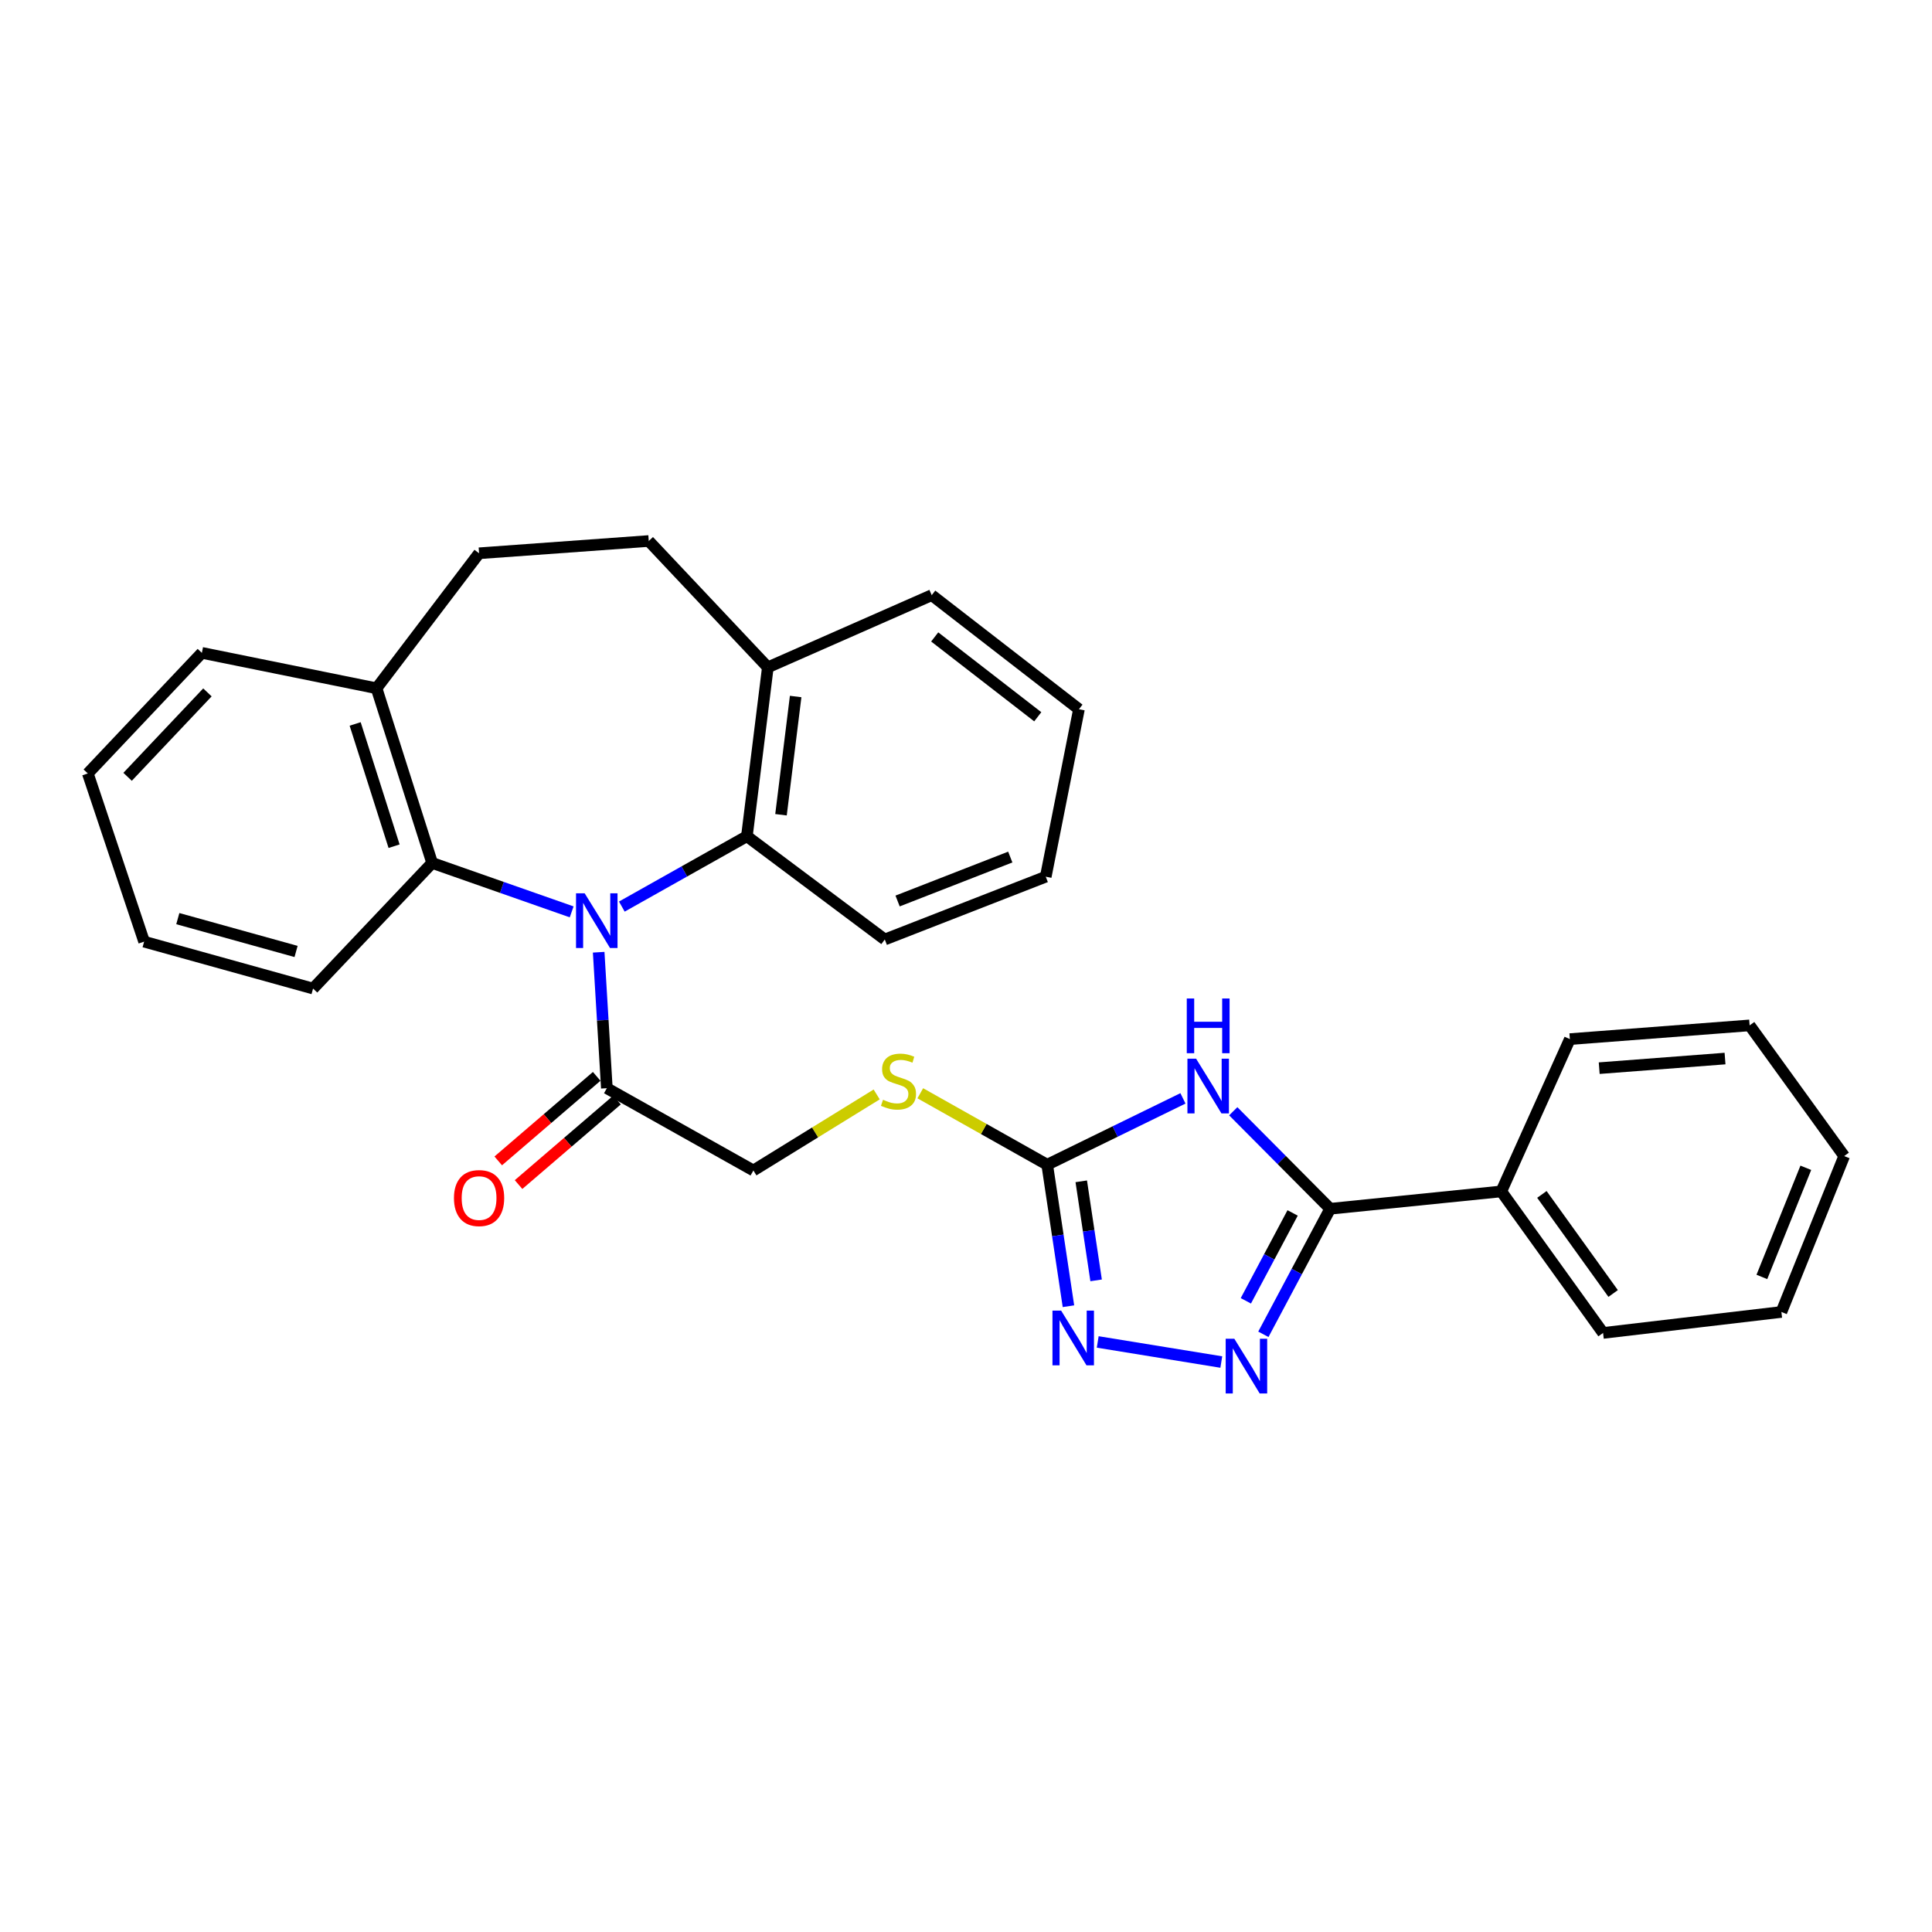 <?xml version='1.0' encoding='iso-8859-1'?>
<svg version='1.1' baseProfile='full'
              xmlns='http://www.w3.org/2000/svg'
                      xmlns:rdkit='http://www.rdkit.org/xml'
                      xmlns:xlink='http://www.w3.org/1999/xlink'
                  xml:space='preserve'
width='1000px' height='1000px' viewBox='0 0 1000 1000'>
<!-- END OF HEADER -->
<rect style='opacity:1.0;fill:#FFFFFF;stroke:none' width='1000' height='1000' x='0' y='0'> </rect>
<path class='bond-5' d='M 321.859,469.249 L 354.224,451.044' style='fill:none;fill-rule:evenodd;stroke:#0000FF;stroke-width:6px;stroke-linecap:butt;stroke-linejoin:miter;stroke-opacity:1' />
<path class='bond-5' d='M 354.224,451.044 L 386.59,432.839' style='fill:none;fill-rule:evenodd;stroke:#000000;stroke-width:6px;stroke-linecap:butt;stroke-linejoin:miter;stroke-opacity:1' />
<path class='bond-6' d='M 295.893,471.984 L 259.786,459.32' style='fill:none;fill-rule:evenodd;stroke:#0000FF;stroke-width:6px;stroke-linecap:butt;stroke-linejoin:miter;stroke-opacity:1' />
<path class='bond-6' d='M 259.786,459.32 L 223.68,446.656' style='fill:none;fill-rule:evenodd;stroke:#000000;stroke-width:6px;stroke-linecap:butt;stroke-linejoin:miter;stroke-opacity:1' />
<path class='bond-7' d='M 309.872,492.875 L 311.987,528.063' style='fill:none;fill-rule:evenodd;stroke:#0000FF;stroke-width:6px;stroke-linecap:butt;stroke-linejoin:miter;stroke-opacity:1' />
<path class='bond-7' d='M 311.987,528.063 L 314.103,563.251' style='fill:none;fill-rule:evenodd;stroke:#000000;stroke-width:6px;stroke-linecap:butt;stroke-linejoin:miter;stroke-opacity:1' />
<path class='bond-0' d='M 612.294,568.513 L 577.164,585.684' style='fill:none;fill-rule:evenodd;stroke:#0000FF;stroke-width:6px;stroke-linecap:butt;stroke-linejoin:miter;stroke-opacity:1' />
<path class='bond-0' d='M 577.164,585.684 L 542.035,602.855' style='fill:none;fill-rule:evenodd;stroke:#000000;stroke-width:6px;stroke-linecap:butt;stroke-linejoin:miter;stroke-opacity:1' />
<path class='bond-1' d='M 638.331,575.187 L 663.415,600.42' style='fill:none;fill-rule:evenodd;stroke:#0000FF;stroke-width:6px;stroke-linecap:butt;stroke-linejoin:miter;stroke-opacity:1' />
<path class='bond-1' d='M 663.415,600.42 L 688.499,625.654' style='fill:none;fill-rule:evenodd;stroke:#000000;stroke-width:6px;stroke-linecap:butt;stroke-linejoin:miter;stroke-opacity:1' />
<path class='bond-12' d='M 688.499,625.654 L 777.064,616.673' style='fill:none;fill-rule:evenodd;stroke:#000000;stroke-width:6px;stroke-linecap:butt;stroke-linejoin:miter;stroke-opacity:1' />
<path class='bond-32' d='M 688.499,625.654 L 671.208,658.146' style='fill:none;fill-rule:evenodd;stroke:#000000;stroke-width:6px;stroke-linecap:butt;stroke-linejoin:miter;stroke-opacity:1' />
<path class='bond-32' d='M 671.208,658.146 L 653.917,690.638' style='fill:none;fill-rule:evenodd;stroke:#0000FF;stroke-width:6px;stroke-linecap:butt;stroke-linejoin:miter;stroke-opacity:1' />
<path class='bond-32' d='M 669.055,627.814 L 656.951,650.559' style='fill:none;fill-rule:evenodd;stroke:#000000;stroke-width:6px;stroke-linecap:butt;stroke-linejoin:miter;stroke-opacity:1' />
<path class='bond-32' d='M 656.951,650.559 L 644.847,673.303' style='fill:none;fill-rule:evenodd;stroke:#0000FF;stroke-width:6px;stroke-linecap:butt;stroke-linejoin:miter;stroke-opacity:1' />
<path class='bond-2' d='M 632.143,704.989 L 568.175,694.586' style='fill:none;fill-rule:evenodd;stroke:#0000FF;stroke-width:6px;stroke-linecap:butt;stroke-linejoin:miter;stroke-opacity:1' />
<path class='bond-3' d='M 542.035,602.855 L 509.188,584.364' style='fill:none;fill-rule:evenodd;stroke:#000000;stroke-width:6px;stroke-linecap:butt;stroke-linejoin:miter;stroke-opacity:1' />
<path class='bond-3' d='M 509.188,584.364 L 476.341,565.874' style='fill:none;fill-rule:evenodd;stroke:#CCCC00;stroke-width:6px;stroke-linecap:butt;stroke-linejoin:miter;stroke-opacity:1' />
<path class='bond-4' d='M 542.035,602.855 L 547.532,639.476' style='fill:none;fill-rule:evenodd;stroke:#000000;stroke-width:6px;stroke-linecap:butt;stroke-linejoin:miter;stroke-opacity:1' />
<path class='bond-4' d='M 547.532,639.476 L 553.028,676.097' style='fill:none;fill-rule:evenodd;stroke:#0000FF;stroke-width:6px;stroke-linecap:butt;stroke-linejoin:miter;stroke-opacity:1' />
<path class='bond-4' d='M 559.655,611.444 L 563.503,637.079' style='fill:none;fill-rule:evenodd;stroke:#000000;stroke-width:6px;stroke-linecap:butt;stroke-linejoin:miter;stroke-opacity:1' />
<path class='bond-4' d='M 563.503,637.079 L 567.35,662.714' style='fill:none;fill-rule:evenodd;stroke:#0000FF;stroke-width:6px;stroke-linecap:butt;stroke-linejoin:miter;stroke-opacity:1' />
<path class='bond-10' d='M 386.59,432.839 L 397.429,345.413' style='fill:none;fill-rule:evenodd;stroke:#000000;stroke-width:6px;stroke-linecap:butt;stroke-linejoin:miter;stroke-opacity:1' />
<path class='bond-10' d='M 404.243,421.712 L 411.83,360.514' style='fill:none;fill-rule:evenodd;stroke:#000000;stroke-width:6px;stroke-linecap:butt;stroke-linejoin:miter;stroke-opacity:1' />
<path class='bond-16' d='M 386.59,432.839 L 457.965,486.278' style='fill:none;fill-rule:evenodd;stroke:#000000;stroke-width:6px;stroke-linecap:butt;stroke-linejoin:miter;stroke-opacity:1' />
<path class='bond-9' d='M 223.68,446.656 L 194.897,356.252' style='fill:none;fill-rule:evenodd;stroke:#000000;stroke-width:6px;stroke-linecap:butt;stroke-linejoin:miter;stroke-opacity:1' />
<path class='bond-9' d='M 203.974,437.995 L 183.826,374.712' style='fill:none;fill-rule:evenodd;stroke:#000000;stroke-width:6px;stroke-linecap:butt;stroke-linejoin:miter;stroke-opacity:1' />
<path class='bond-17' d='M 223.68,446.656 L 162.041,511.679' style='fill:none;fill-rule:evenodd;stroke:#000000;stroke-width:6px;stroke-linecap:butt;stroke-linejoin:miter;stroke-opacity:1' />
<path class='bond-11' d='M 314.103,563.251 L 389.955,605.834' style='fill:none;fill-rule:evenodd;stroke:#000000;stroke-width:6px;stroke-linecap:butt;stroke-linejoin:miter;stroke-opacity:1' />
<path class='bond-13' d='M 308.843,557.125 L 283.365,579.001' style='fill:none;fill-rule:evenodd;stroke:#000000;stroke-width:6px;stroke-linecap:butt;stroke-linejoin:miter;stroke-opacity:1' />
<path class='bond-13' d='M 283.365,579.001 L 257.887,600.877' style='fill:none;fill-rule:evenodd;stroke:#FF0000;stroke-width:6px;stroke-linecap:butt;stroke-linejoin:miter;stroke-opacity:1' />
<path class='bond-13' d='M 319.363,569.378 L 293.886,591.254' style='fill:none;fill-rule:evenodd;stroke:#000000;stroke-width:6px;stroke-linecap:butt;stroke-linejoin:miter;stroke-opacity:1' />
<path class='bond-13' d='M 293.886,591.254 L 268.408,613.13' style='fill:none;fill-rule:evenodd;stroke:#FF0000;stroke-width:6px;stroke-linecap:butt;stroke-linejoin:miter;stroke-opacity:1' />
<path class='bond-8' d='M 453.767,566.479 L 421.861,586.157' style='fill:none;fill-rule:evenodd;stroke:#CCCC00;stroke-width:6px;stroke-linecap:butt;stroke-linejoin:miter;stroke-opacity:1' />
<path class='bond-8' d='M 421.861,586.157 L 389.955,605.834' style='fill:none;fill-rule:evenodd;stroke:#000000;stroke-width:6px;stroke-linecap:butt;stroke-linejoin:miter;stroke-opacity:1' />
<path class='bond-15' d='M 194.897,356.252 L 247.968,286.375' style='fill:none;fill-rule:evenodd;stroke:#000000;stroke-width:6px;stroke-linecap:butt;stroke-linejoin:miter;stroke-opacity:1' />
<path class='bond-18' d='M 194.897,356.252 L 104.483,337.921' style='fill:none;fill-rule:evenodd;stroke:#000000;stroke-width:6px;stroke-linecap:butt;stroke-linejoin:miter;stroke-opacity:1' />
<path class='bond-14' d='M 397.429,345.413 L 335.798,280.023' style='fill:none;fill-rule:evenodd;stroke:#000000;stroke-width:6px;stroke-linecap:butt;stroke-linejoin:miter;stroke-opacity:1' />
<path class='bond-19' d='M 397.429,345.413 L 482.262,308.052' style='fill:none;fill-rule:evenodd;stroke:#000000;stroke-width:6px;stroke-linecap:butt;stroke-linejoin:miter;stroke-opacity:1' />
<path class='bond-20' d='M 777.064,616.673 L 829.75,689.931' style='fill:none;fill-rule:evenodd;stroke:#000000;stroke-width:6px;stroke-linecap:butt;stroke-linejoin:miter;stroke-opacity:1' />
<path class='bond-20' d='M 798.079,618.232 L 834.959,669.513' style='fill:none;fill-rule:evenodd;stroke:#000000;stroke-width:6px;stroke-linecap:butt;stroke-linejoin:miter;stroke-opacity:1' />
<path class='bond-21' d='M 777.064,616.673 L 812.559,537.842' style='fill:none;fill-rule:evenodd;stroke:#000000;stroke-width:6px;stroke-linecap:butt;stroke-linejoin:miter;stroke-opacity:1' />
<path class='bond-29' d='M 335.798,280.023 L 247.968,286.375' style='fill:none;fill-rule:evenodd;stroke:#000000;stroke-width:6px;stroke-linecap:butt;stroke-linejoin:miter;stroke-opacity:1' />
<path class='bond-22' d='M 457.965,486.278 L 541.282,453.78' style='fill:none;fill-rule:evenodd;stroke:#000000;stroke-width:6px;stroke-linecap:butt;stroke-linejoin:miter;stroke-opacity:1' />
<path class='bond-22' d='M 464.594,466.357 L 522.915,443.609' style='fill:none;fill-rule:evenodd;stroke:#000000;stroke-width:6px;stroke-linecap:butt;stroke-linejoin:miter;stroke-opacity:1' />
<path class='bond-23' d='M 162.041,511.679 L 74.597,487.4' style='fill:none;fill-rule:evenodd;stroke:#000000;stroke-width:6px;stroke-linecap:butt;stroke-linejoin:miter;stroke-opacity:1' />
<path class='bond-23' d='M 153.245,492.475 L 92.034,475.48' style='fill:none;fill-rule:evenodd;stroke:#000000;stroke-width:6px;stroke-linecap:butt;stroke-linejoin:miter;stroke-opacity:1' />
<path class='bond-30' d='M 104.483,337.921 L 45.455,400.341' style='fill:none;fill-rule:evenodd;stroke:#000000;stroke-width:6px;stroke-linecap:butt;stroke-linejoin:miter;stroke-opacity:1' />
<path class='bond-30' d='M 107.363,358.381 L 66.043,402.075' style='fill:none;fill-rule:evenodd;stroke:#000000;stroke-width:6px;stroke-linecap:butt;stroke-linejoin:miter;stroke-opacity:1' />
<path class='bond-31' d='M 482.262,308.052 L 558.463,367.09' style='fill:none;fill-rule:evenodd;stroke:#000000;stroke-width:6px;stroke-linecap:butt;stroke-linejoin:miter;stroke-opacity:1' />
<path class='bond-31' d='M 483.801,329.675 L 537.142,371.001' style='fill:none;fill-rule:evenodd;stroke:#000000;stroke-width:6px;stroke-linecap:butt;stroke-linejoin:miter;stroke-opacity:1' />
<path class='bond-27' d='M 829.75,689.931 L 922.048,679.075' style='fill:none;fill-rule:evenodd;stroke:#000000;stroke-width:6px;stroke-linecap:butt;stroke-linejoin:miter;stroke-opacity:1' />
<path class='bond-26' d='M 812.559,537.842 L 905.602,530.736' style='fill:none;fill-rule:evenodd;stroke:#000000;stroke-width:6px;stroke-linecap:butt;stroke-linejoin:miter;stroke-opacity:1' />
<path class='bond-26' d='M 827.745,552.879 L 892.875,547.905' style='fill:none;fill-rule:evenodd;stroke:#000000;stroke-width:6px;stroke-linecap:butt;stroke-linejoin:miter;stroke-opacity:1' />
<path class='bond-24' d='M 541.282,453.78 L 558.463,367.09' style='fill:none;fill-rule:evenodd;stroke:#000000;stroke-width:6px;stroke-linecap:butt;stroke-linejoin:miter;stroke-opacity:1' />
<path class='bond-25' d='M 74.597,487.4 L 45.455,400.341' style='fill:none;fill-rule:evenodd;stroke:#000000;stroke-width:6px;stroke-linecap:butt;stroke-linejoin:miter;stroke-opacity:1' />
<path class='bond-28' d='M 905.602,530.736 L 954.545,598.378' style='fill:none;fill-rule:evenodd;stroke:#000000;stroke-width:6px;stroke-linecap:butt;stroke-linejoin:miter;stroke-opacity:1' />
<path class='bond-33' d='M 922.048,679.075 L 954.545,598.378' style='fill:none;fill-rule:evenodd;stroke:#000000;stroke-width:6px;stroke-linecap:butt;stroke-linejoin:miter;stroke-opacity:1' />
<path class='bond-33' d='M 911.941,660.937 L 934.69,604.449' style='fill:none;fill-rule:evenodd;stroke:#000000;stroke-width:6px;stroke-linecap:butt;stroke-linejoin:miter;stroke-opacity:1' />
<path  class='atom-0' d='M 302.63 462.383
L 311.91 477.383
Q 312.83 478.863, 314.31 481.543
Q 315.79 484.223, 315.87 484.383
L 315.87 462.383
L 319.63 462.383
L 319.63 490.703
L 315.75 490.703
L 305.79 474.303
Q 304.63 472.383, 303.39 470.183
Q 302.19 467.983, 301.83 467.303
L 301.83 490.703
L 298.15 490.703
L 298.15 462.383
L 302.63 462.383
' fill='#0000FF'/>
<path  class='atom-1' d='M 619.092 547.97
L 628.372 562.97
Q 629.292 564.45, 630.772 567.13
Q 632.252 569.81, 632.332 569.97
L 632.332 547.97
L 636.092 547.97
L 636.092 576.29
L 632.212 576.29
L 622.252 559.89
Q 621.092 557.97, 619.852 555.77
Q 618.652 553.57, 618.292 552.89
L 618.292 576.29
L 614.612 576.29
L 614.612 547.97
L 619.092 547.97
' fill='#0000FF'/>
<path  class='atom-1' d='M 614.272 516.818
L 618.112 516.818
L 618.112 528.858
L 632.592 528.858
L 632.592 516.818
L 636.432 516.818
L 636.432 545.138
L 632.592 545.138
L 632.592 532.058
L 618.112 532.058
L 618.112 545.138
L 614.272 545.138
L 614.272 516.818
' fill='#0000FF'/>
<path  class='atom-3' d='M 638.894 692.944
L 648.174 707.944
Q 649.094 709.424, 650.574 712.104
Q 652.054 714.784, 652.134 714.944
L 652.134 692.944
L 655.894 692.944
L 655.894 721.264
L 652.014 721.264
L 642.054 704.864
Q 640.894 702.944, 639.654 700.744
Q 638.454 698.544, 638.094 697.864
L 638.094 721.264
L 634.414 721.264
L 634.414 692.944
L 638.894 692.944
' fill='#0000FF'/>
<path  class='atom-5' d='M 549.234 678.364
L 558.514 693.364
Q 559.434 694.844, 560.914 697.524
Q 562.394 700.204, 562.474 700.364
L 562.474 678.364
L 566.234 678.364
L 566.234 706.684
L 562.354 706.684
L 552.394 690.284
Q 551.234 688.364, 549.994 686.164
Q 548.794 683.964, 548.434 683.284
L 548.434 706.684
L 544.754 706.684
L 544.754 678.364
L 549.234 678.364
' fill='#0000FF'/>
<path  class='atom-9' d='M 457.053 569.239
Q 457.373 569.359, 458.693 569.919
Q 460.013 570.479, 461.453 570.839
Q 462.933 571.159, 464.373 571.159
Q 467.053 571.159, 468.613 569.879
Q 470.173 568.559, 470.173 566.279
Q 470.173 564.719, 469.373 563.759
Q 468.613 562.799, 467.413 562.279
Q 466.213 561.759, 464.213 561.159
Q 461.693 560.399, 460.173 559.679
Q 458.693 558.959, 457.613 557.439
Q 456.573 555.919, 456.573 553.359
Q 456.573 549.799, 458.973 547.599
Q 461.413 545.399, 466.213 545.399
Q 469.493 545.399, 473.213 546.959
L 472.293 550.039
Q 468.893 548.639, 466.333 548.639
Q 463.573 548.639, 462.053 549.799
Q 460.533 550.919, 460.573 552.879
Q 460.573 554.399, 461.333 555.319
Q 462.133 556.239, 463.253 556.759
Q 464.413 557.279, 466.333 557.879
Q 468.893 558.679, 470.413 559.479
Q 471.933 560.279, 473.013 561.919
Q 474.133 563.519, 474.133 566.279
Q 474.133 570.199, 471.493 572.319
Q 468.893 574.399, 464.533 574.399
Q 462.013 574.399, 460.093 573.839
Q 458.213 573.319, 455.973 572.399
L 457.053 569.239
' fill='#CCCC00'/>
<path  class='atom-14' d='M 234.968 620.117
Q 234.968 613.317, 238.328 609.517
Q 241.688 605.717, 247.968 605.717
Q 254.248 605.717, 257.608 609.517
Q 260.968 613.317, 260.968 620.117
Q 260.968 626.997, 257.568 630.917
Q 254.168 634.797, 247.968 634.797
Q 241.728 634.797, 238.328 630.917
Q 234.968 627.037, 234.968 620.117
M 247.968 631.597
Q 252.288 631.597, 254.608 628.717
Q 256.968 625.797, 256.968 620.117
Q 256.968 614.557, 254.608 611.757
Q 252.288 608.917, 247.968 608.917
Q 243.648 608.917, 241.288 611.717
Q 238.968 614.517, 238.968 620.117
Q 238.968 625.837, 241.288 628.717
Q 243.648 631.597, 247.968 631.597
' fill='#FF0000'/>
</svg>
